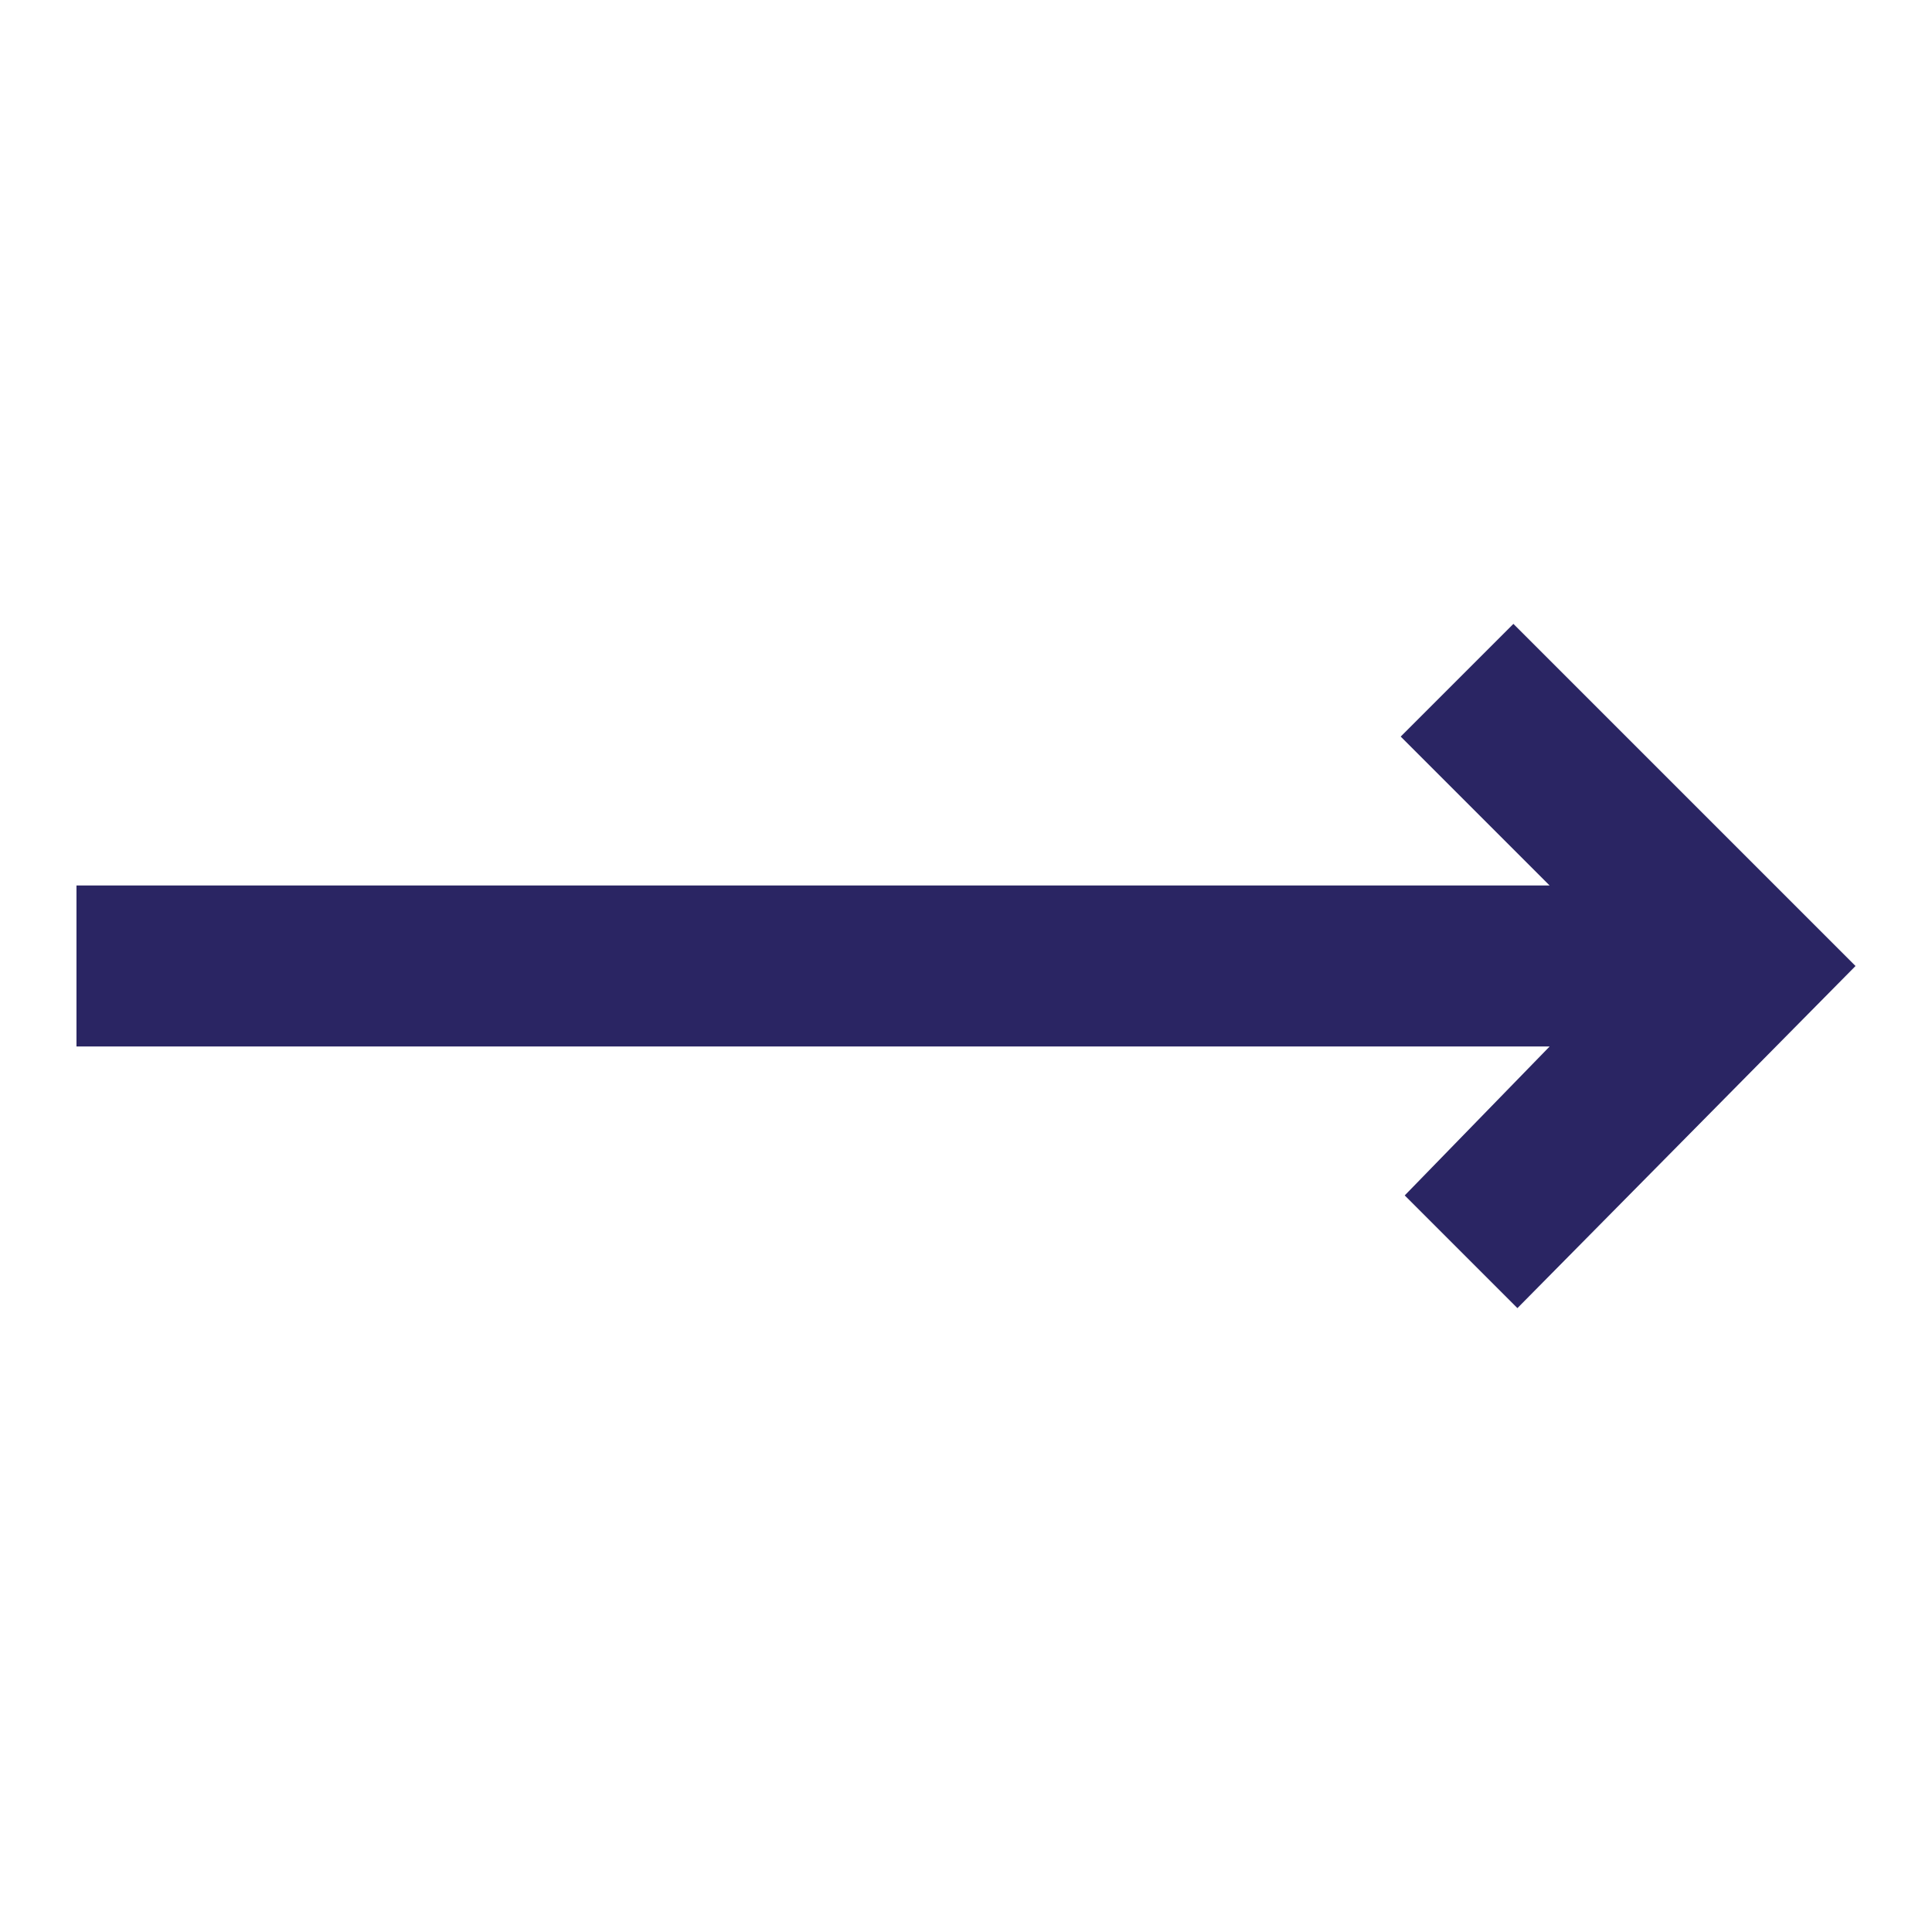 <?xml version="1.0" encoding="utf-8"?>
<!-- Generator: Adobe Illustrator 25.1.0, SVG Export Plug-In . SVG Version: 6.00 Build 0)  -->
<svg version="1.1" id="Layer_1" xmlns="http://www.w3.org/2000/svg" xmlns:xlink="http://www.w3.org/1999/xlink" x="0px" y="0px"
	 viewBox="0 0 48 48" style="enable-background:new 0 0 48 48;" xml:space="preserve">
    <path fill="#2A2563" d="M46.1,24l-8.5-8.5l-2.8,2.8l3.7,3.7L1.9,22l0,4l36.6,0l-3.6,3.7l2.8,2.8L46.1,24z"/>
</svg>
